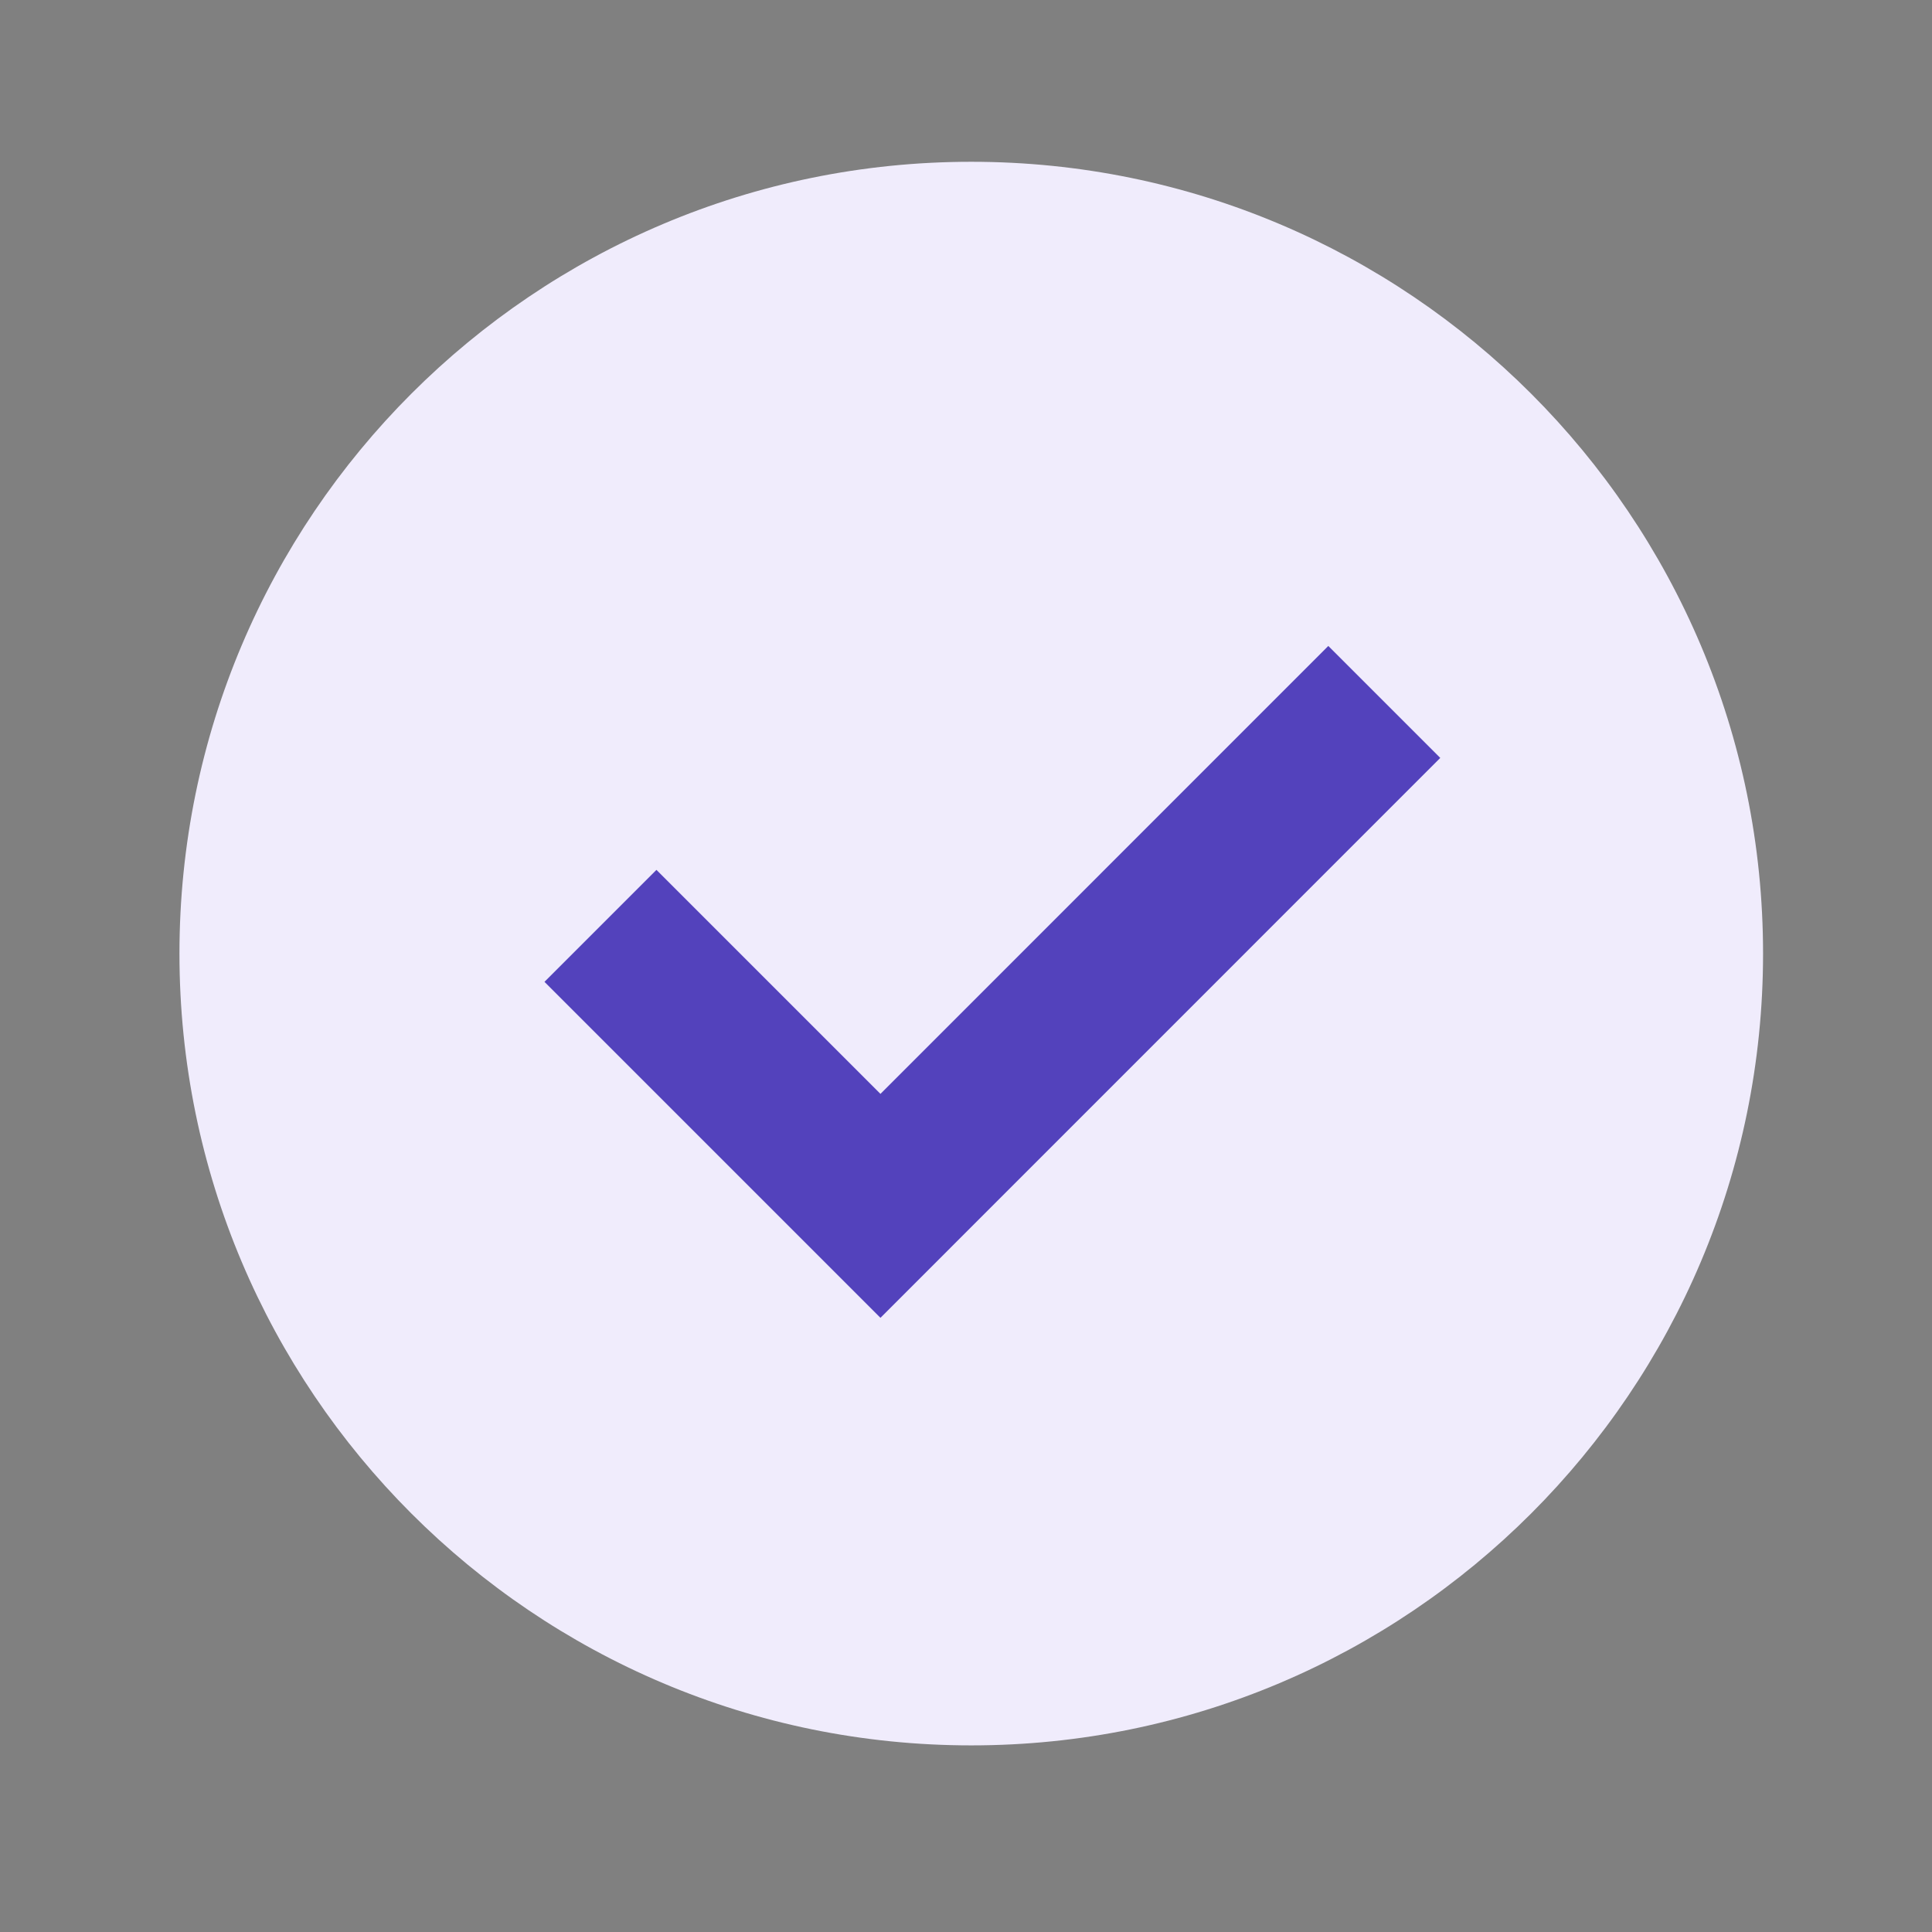 <svg width="61" height="61" viewBox="0 0 61 61" fill="none" xmlns="http://www.w3.org/2000/svg">
<rect x="0" y="0" width="61" height="61" fill="#808080" stroke="none"/>
<g id="checkbox-circle">
<path id="Vector" fill-rule="evenodd" clip-rule="evenodd" d="M5.666 30.108C5.666 43.916 16.858 55.108 30.666 55.108C44.474 55.108 55.666 43.916 55.666 30.108C55.666 16.301 44.474 5.108 30.666 5.108C16.858 5.108 5.666 16.301 5.666 30.108Z" fill="#F0ECFC"/>
<path id="Vector_2" d="M27.799 41.608L45.474 23.93L41.939 20.395L27.799 34.538L20.726 27.465L17.191 31L27.799 41.608Z" fill="#5342BC"/>
</g>
</svg>
